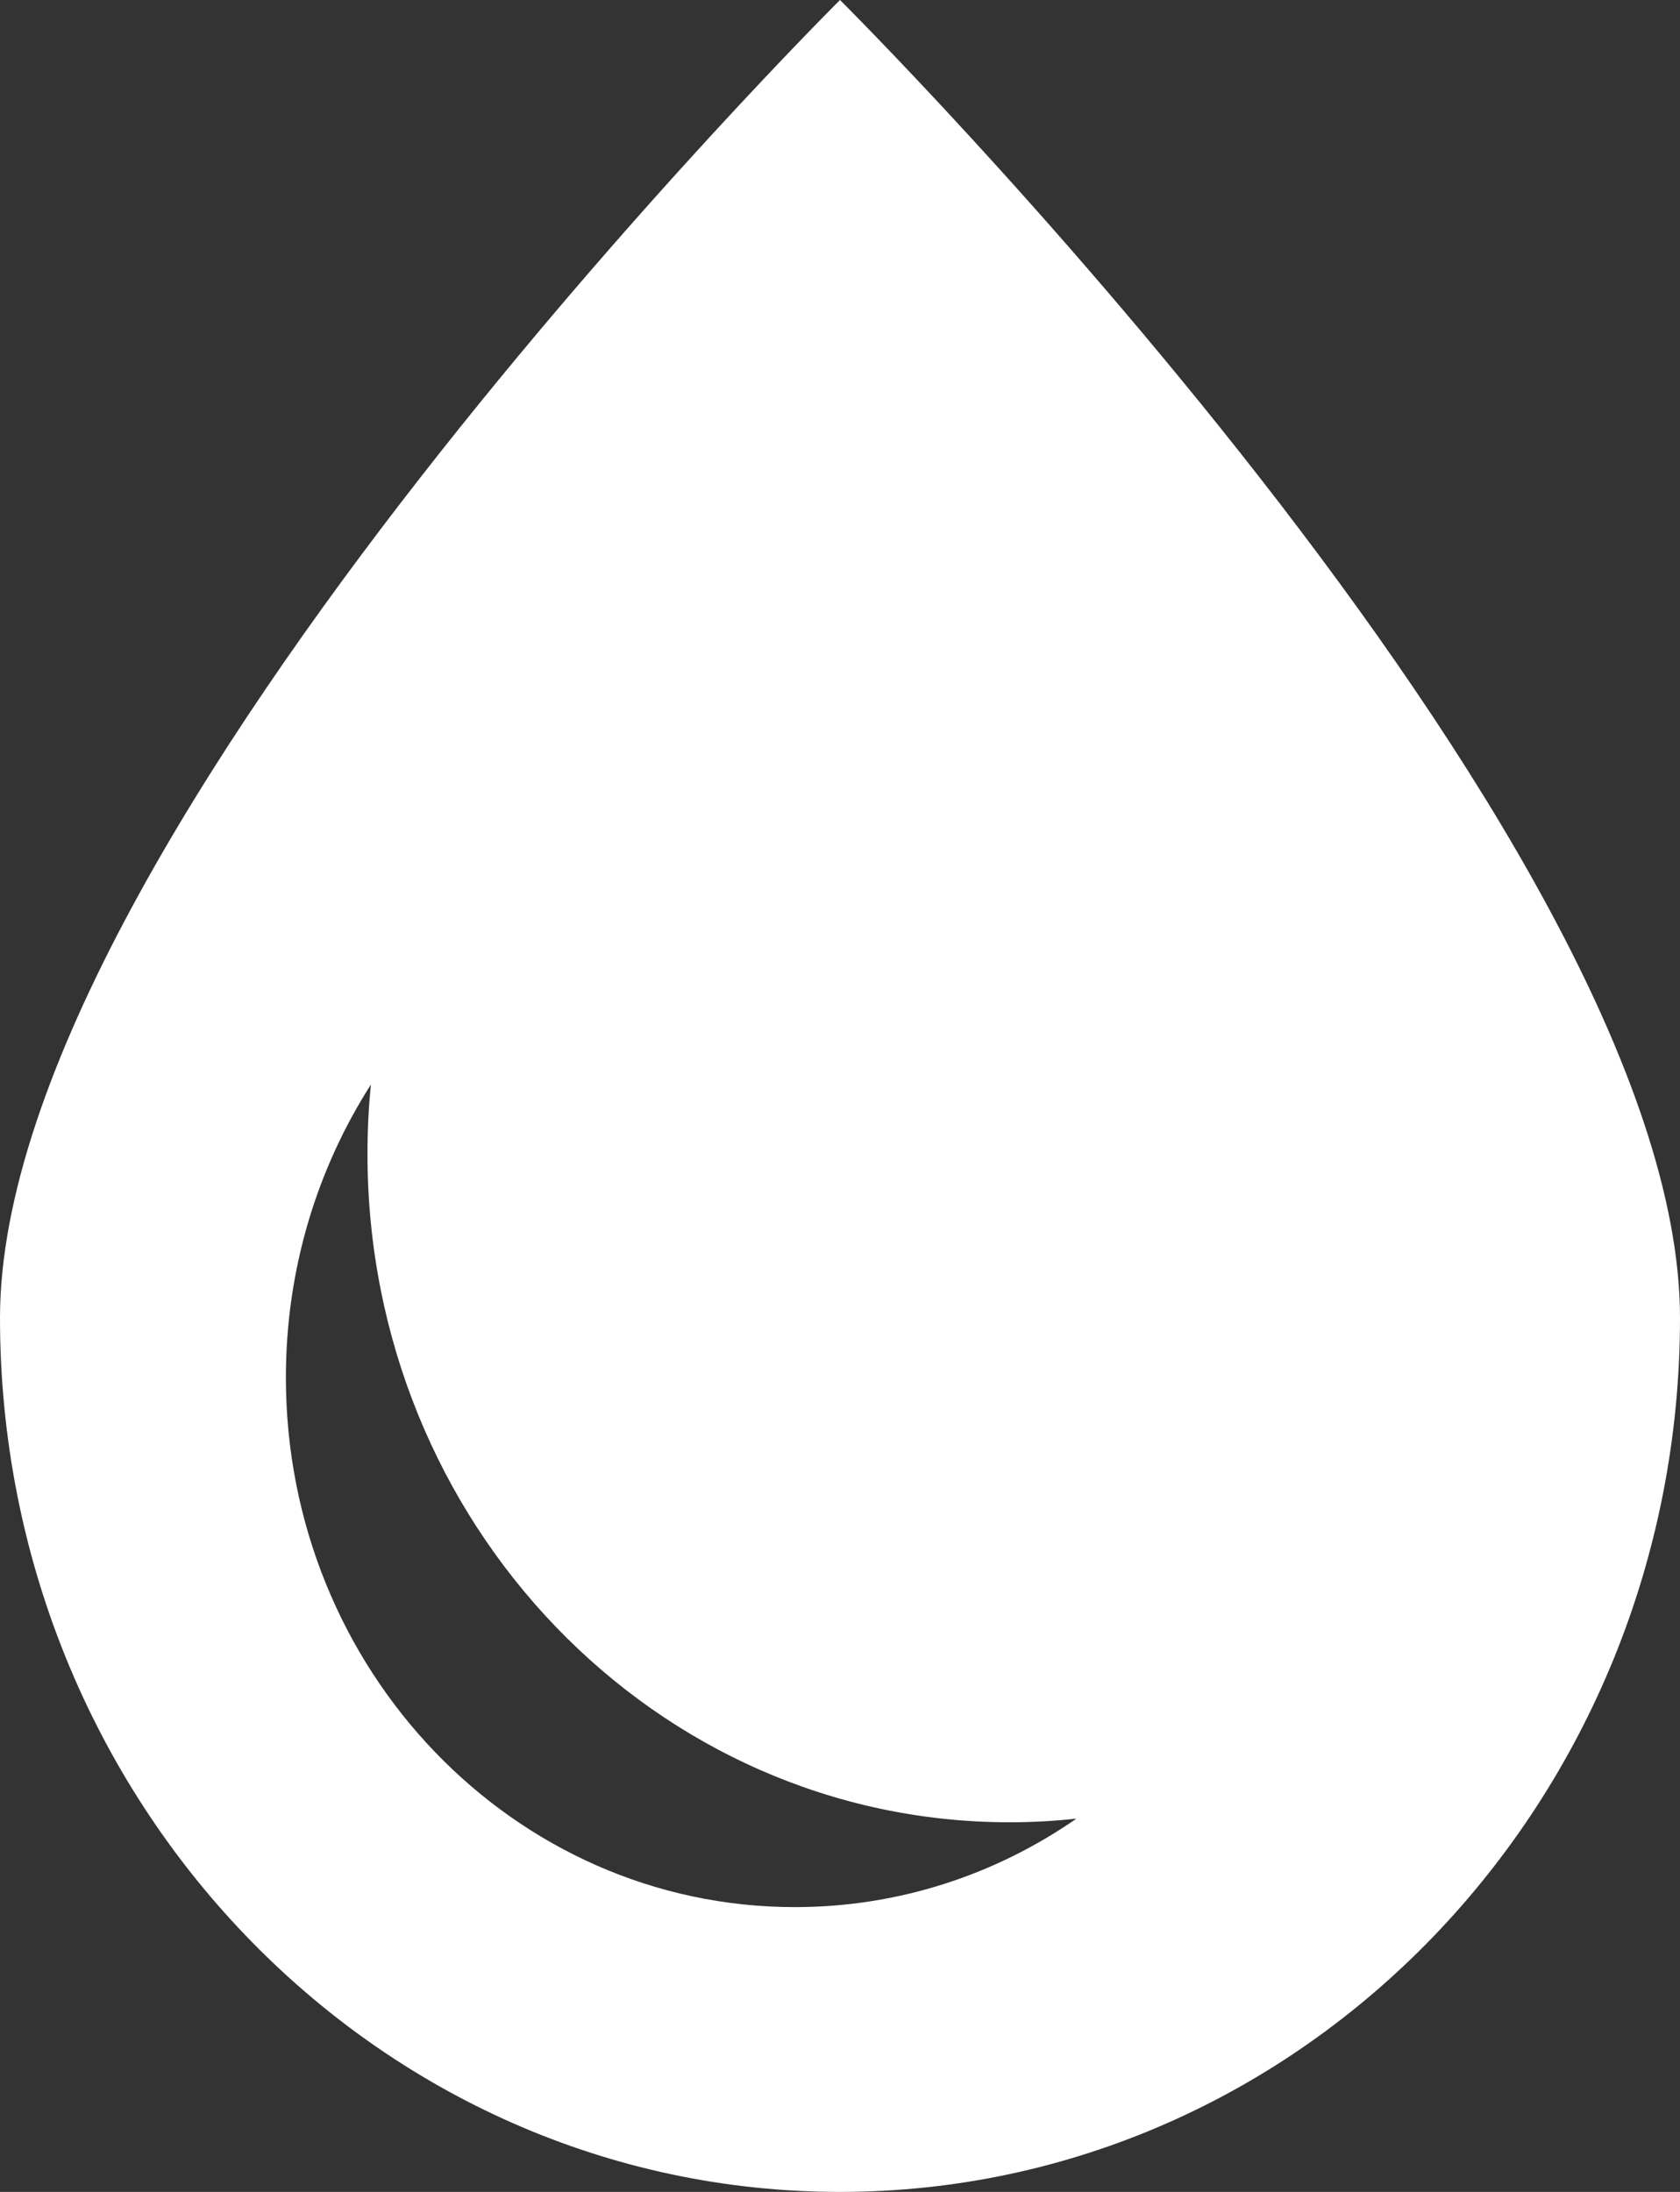 <svg width="23" height="30" viewBox="0 0 23 30" fill="none" xmlns="http://www.w3.org/2000/svg">
<rect x="0" y="0" width="23" height="30" fill="#333333" stroke="none"/>
<path d="M11.5 0C11.5 0 0 11.432 0 18.038C0 24.645 5.149 30 11.5 30C17.851 30 23 24.645 23 18.038C23 11.432 11.5 0 11.5 0ZM14.737 24.891C13.633 25.656 12.308 26.102 10.882 26.102C7.034 26.102 3.914 22.857 3.914 18.854C3.914 17.371 4.343 15.993 5.078 14.844C5.046 15.157 5.031 15.474 5.031 15.796C5.031 20.846 8.967 24.941 13.822 24.941C14.131 24.941 14.437 24.924 14.737 24.891Z" fill="white"/>
</svg>
